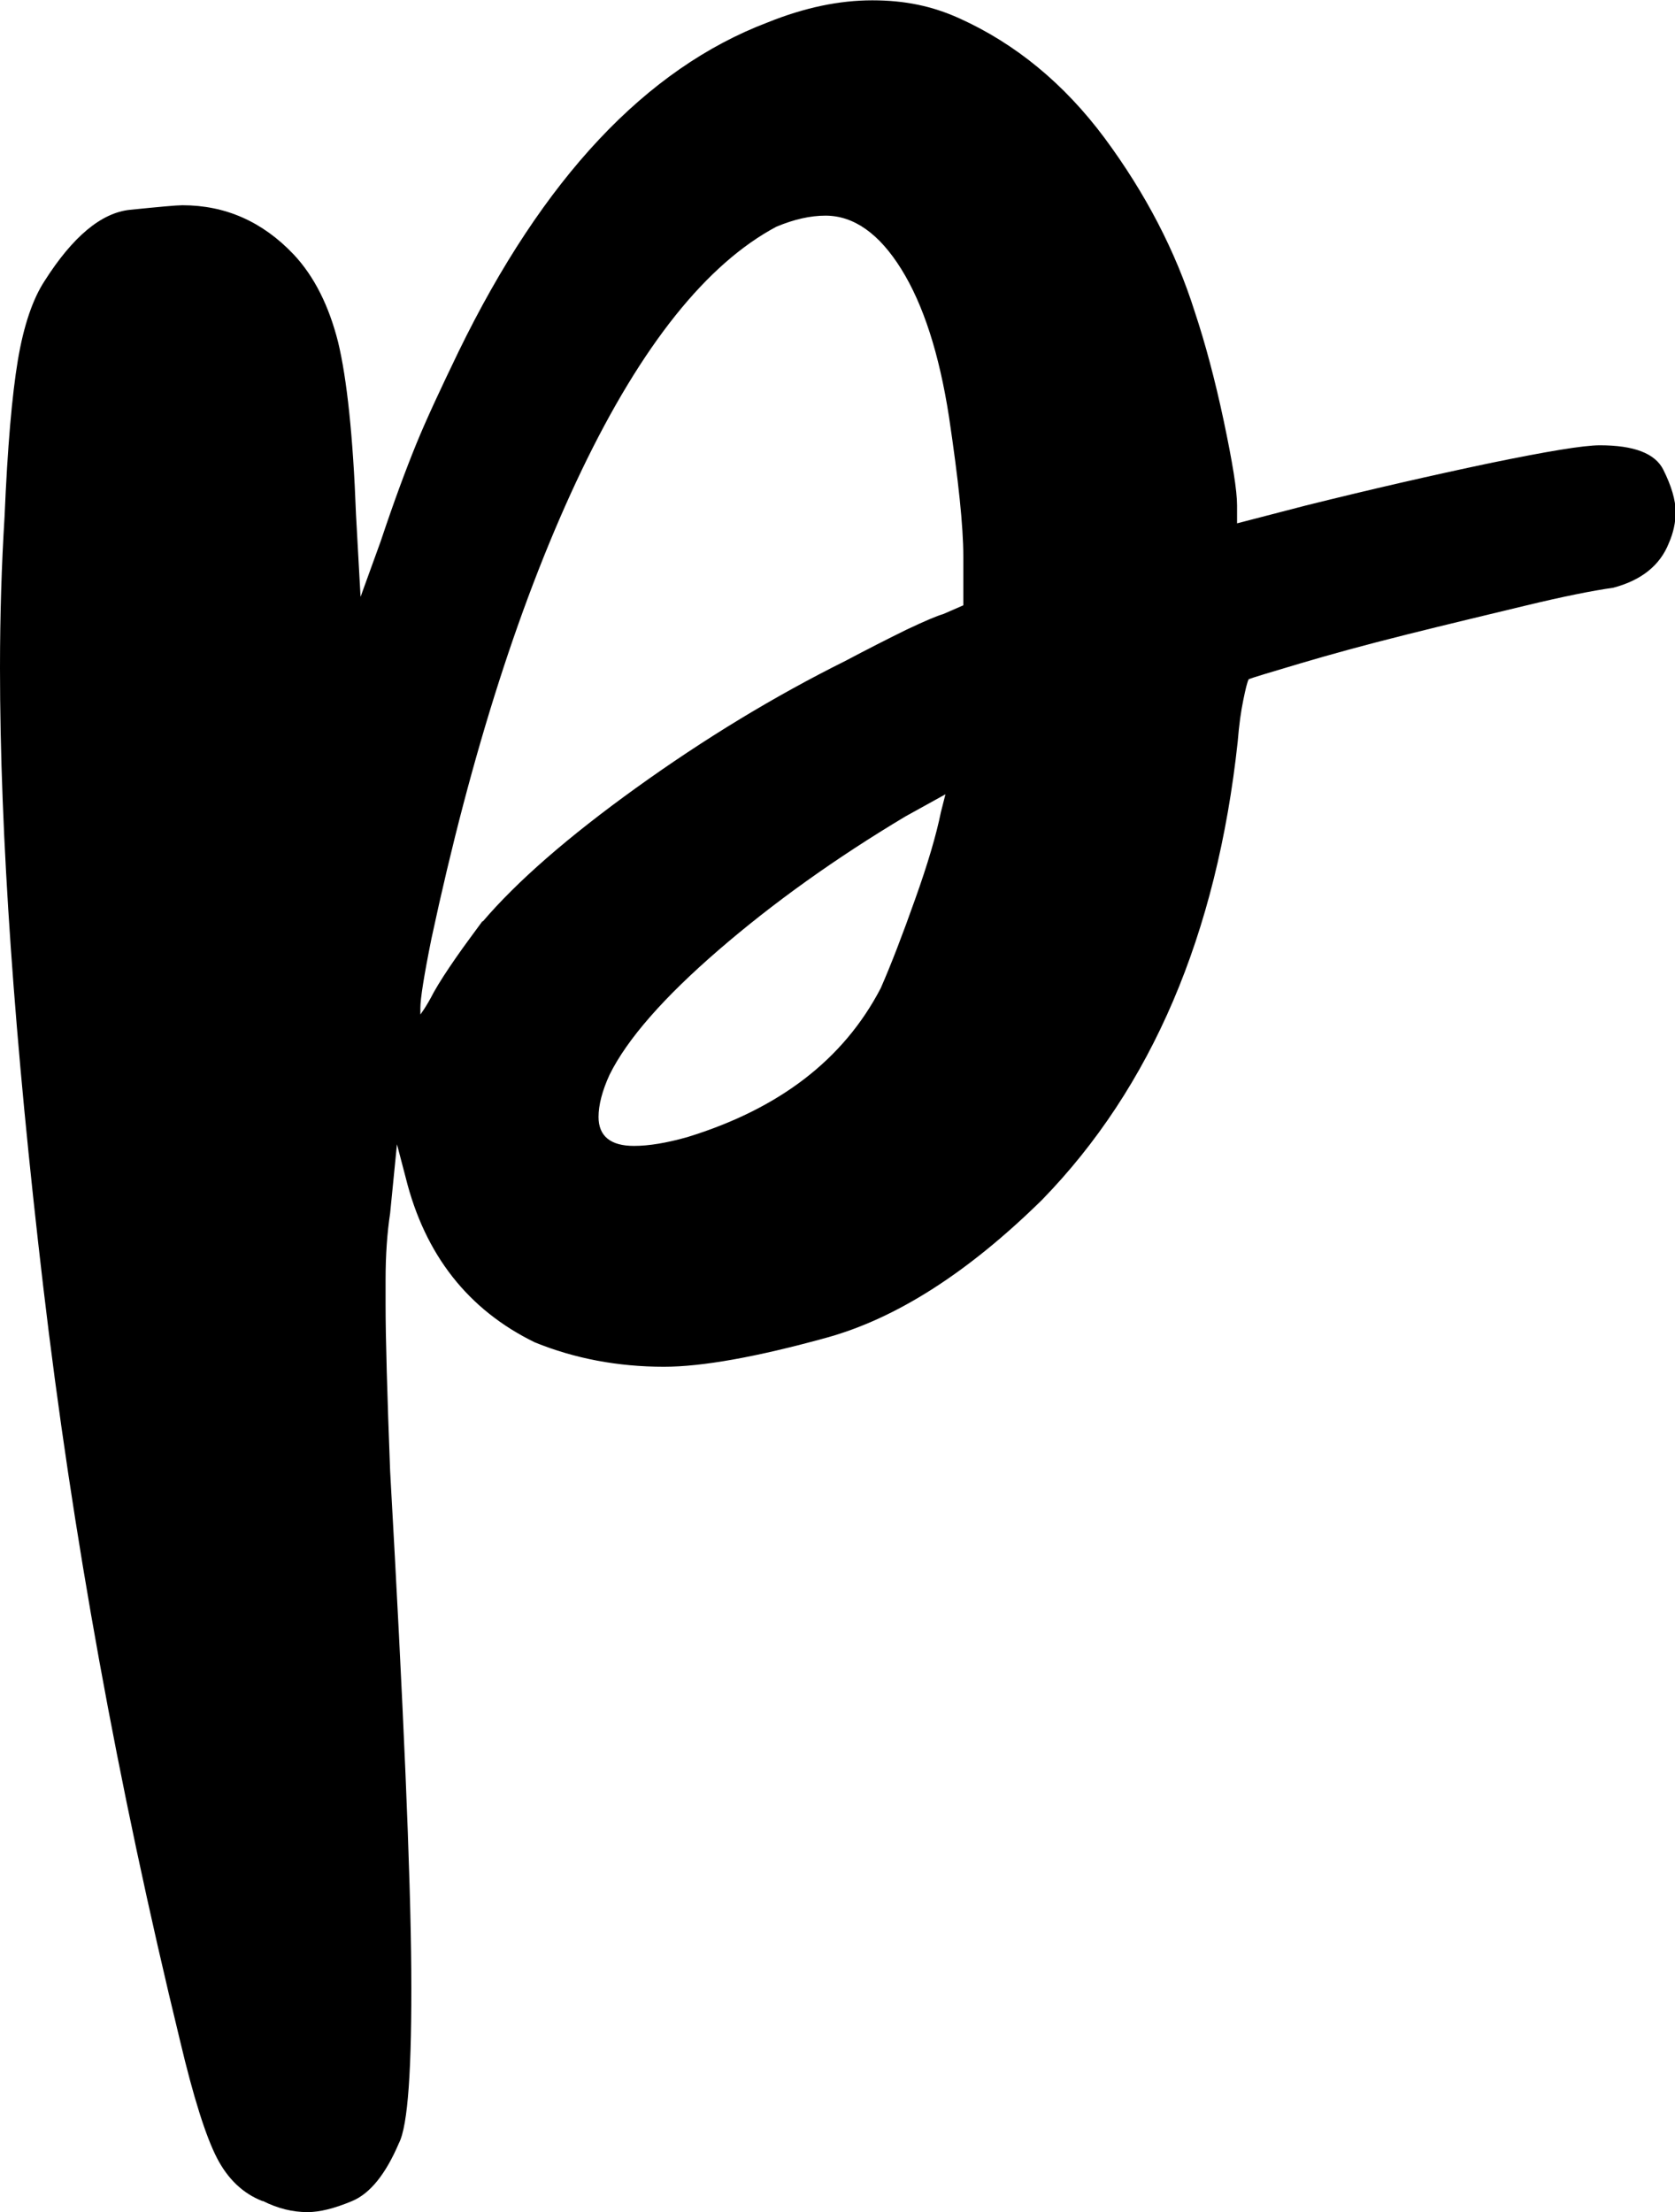 <?xml version="1.0" encoding="UTF-8"?>
<svg id="Layer_2" data-name="Layer 2" xmlns="http://www.w3.org/2000/svg" viewBox="0 0 51.52 68.01">
  <g id="Layer_1-2" data-name="Layer 1">
    <path d="M8.07,67.67c-.59-.23-1.06-.67-1.4-1.33-.34-.66-.72-1.86-1.13-3.59-1.92-7.89-3.32-15.62-4.21-23.19-.89-7.57-1.33-13.91-1.33-19.02,0-1.64.05-3.19.14-4.65.09-2.14.23-3.75.41-4.82.18-1.07.46-1.88.82-2.43.87-1.37,1.75-2.1,2.63-2.19.89-.09,1.43-.14,1.61-.14,1.32,0,2.46.5,3.42,1.51.64.68,1.09,1.59,1.37,2.7.27,1.12.46,2.89.55,5.3l.14,2.53.62-1.71c.41-1.23.78-2.22,1.09-2.98s.75-1.7,1.3-2.84c2.6-5.34,5.77-8.71,9.51-10.13,1.14-.46,2.21-.68,3.22-.68s1.85.18,2.67.55c1.73.78,3.23,2.01,4.48,3.69,1.25,1.69,2.18,3.47,2.77,5.34.32.96.62,2.08.89,3.35.27,1.28.41,2.14.41,2.6v.55l2.12-.55c2.01-.5,3.89-.93,5.65-1.3,1.75-.36,2.88-.55,3.39-.55,1.05,0,1.7.25,1.95.75.25.5.38.94.38,1.3,0,.32-.07.64-.21.96-.27.68-.84,1.14-1.71,1.37-.64.09-1.54.27-2.7.55s-2.38.57-3.66.89c-1.28.32-2.37.62-3.28.89s-1.44.43-1.57.48c-.05.09-.1.31-.17.65s-.13.76-.17,1.27c-.64,5.93-2.65,10.63-6.02,14.09-2.28,2.24-4.49,3.65-6.64,4.24-2.14.59-3.81.89-4.99.89-1.41,0-2.74-.25-3.97-.75-2.05-1-3.38-2.69-3.97-5.06l-.27-1.03-.21,2.12c-.09.59-.14,1.28-.14,2.05v.75c0,1.05.05,2.76.14,5.13.41,7.25.63,12.37.65,15.36.02,2.99-.1,4.76-.38,5.3-.41.96-.89,1.55-1.44,1.78-.55.23-1,.34-1.37.34-.46,0-.91-.11-1.37-.34ZM14.85,28.33c1.05-1.23,2.62-2.6,4.72-4.11,2.1-1.51,4.24-2.81,6.43-3.9.68-.36,1.31-.68,1.88-.96.57-.27.95-.43,1.13-.48l.62-.27v-1.51c0-.91-.15-2.34-.44-4.28-.3-1.94-.79-3.46-1.47-4.55s-1.46-1.64-2.33-1.64c-.46,0-.96.11-1.51.34-2.14,1.14-4.14,3.64-5.99,7.49-1.85,3.86-3.39,8.66-4.62,14.4-.23,1.14-.34,1.85-.34,2.12v.21s.18-.23.41-.68c.18-.32.41-.67.68-1.06.27-.39.55-.76.82-1.13ZM21.14,34.96c2.83-.87,4.81-2.39,5.95-4.58.32-.73.67-1.64,1.06-2.74.39-1.09.65-1.98.79-2.67l.14-.55-1.23.68c-2.14,1.28-4.06,2.65-5.75,4.11-1.69,1.46-2.81,2.74-3.35,3.83-.23.5-.34.94-.34,1.3,0,.59.37.89,1.09.89.46,0,1-.09,1.64-.27Z"/>
  </g>
</svg>